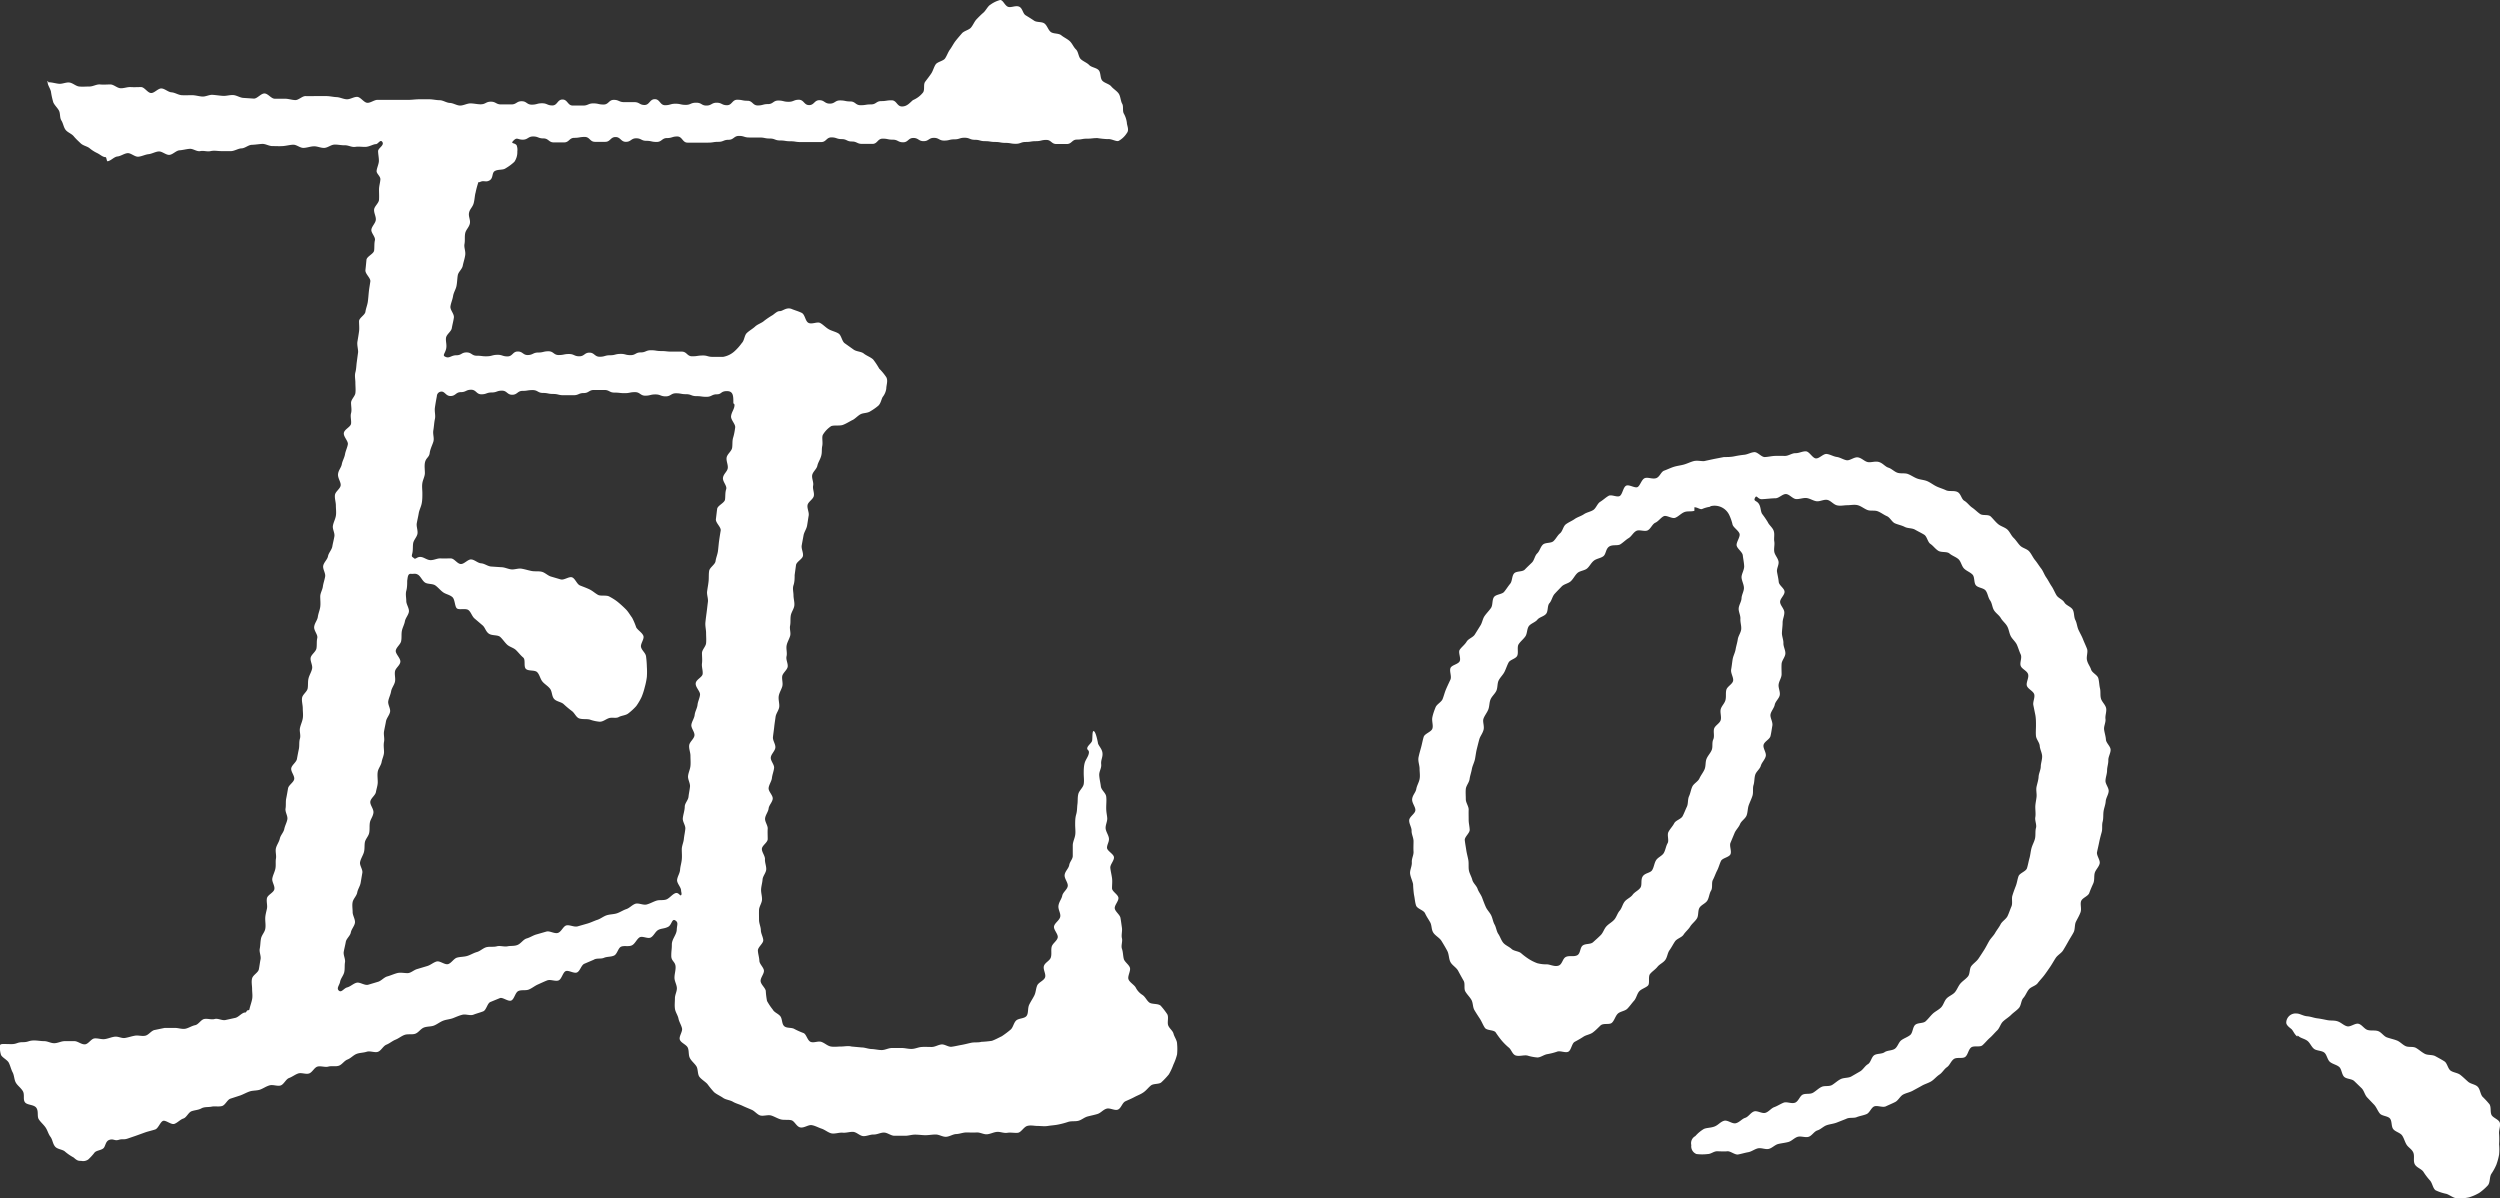 <svg xmlns="http://www.w3.org/2000/svg" viewBox="0 0 219.06 105"><rect x="0" y="0" width="219.06" height="105" fill="#333333" stroke="none"/><defs><style>.cls-1{fill:#fff;}</style></defs><title>アセット 5</title><g id="レイヤー_2" data-name="レイヤー 2"><g id="背景"><path class="cls-1" d="M7.11,101.72c-.22,0-.34,0-.65-.29a4.34,4.34,0,0,1-.75-.51c-.2-.21-.68-.2-.89-.46s-.21-.6-.4-.85-.25-.56-.43-.82-.42-.45-.59-.71,0-.69-.21-1-.8-.23-1-.49,0-.69-.2-1-.45-.46-.6-.72-.14-.64-.28-.9-.21-.6-.34-.85-.57-.45-.68-.68A2.07,2.07,0,0,1,0,91.63c0-.21.31-.14,1-.14.49,0,.49-.17,1-.17s.49-.15,1-.15c.29,0,.58.06.88.06s.58.19.89.18.57-.17.88-.18l.88,0c.28,0,.6.3.91.28s.54-.49.84-.52.6.1.9.06.56-.17.87-.21.61.16.91.11.57-.15.87-.2.61.07.91,0,.52-.45.82-.5l.87-.18c.28,0,.6,0,.9,0s.63.13.92.07.55-.25.85-.31.5-.48.79-.54.63.08.92,0,.64.15.94.09l.87-.19c.29-.07.52-.4.81-.47.13,0,.11,0,.19-.13s.21,0,.24-.17c.06-.28.17-.56.23-.86s0-.62,0-.91-.08-.62,0-.92.53-.5.59-.79.09-.59.15-.88-.13-.63-.07-.93.05-.59.11-.89.31-.54.37-.83,0-.61,0-.91.09-.59.15-.88-.06-.61,0-.91.59-.49.65-.79-.23-.65-.18-.94.21-.57.27-.86,0-.6.05-.89-.07-.62,0-.91.28-.55.34-.84.33-.54.39-.84.22-.56.27-.85-.21-.64-.16-.94,0-.6.06-.89.11-.59.16-.88.49-.52.54-.81-.31-.66-.26-.95.45-.53.5-.82.11-.59.17-.88,0-.6.09-.89-.05-.62,0-.91.2-.57.25-.87,0-.6,0-.89-.11-.63-.06-.92.44-.53.49-.82,0-.6.08-.9.26-.56.31-.85-.18-.64-.13-.93.46-.53.51-.83,0-.6.07-.9-.32-.66-.27-1,.28-.56.32-.86.17-.58.21-.87,0-.61,0-.91.19-.57.23-.87.15-.58.2-.88-.22-.64-.17-.94.37-.55.42-.84.33-.56.38-.86.13-.58.18-.88-.18-.63-.13-.93.21-.57.26-.87,0-.61,0-.91-.12-.62-.08-.92.46-.54.5-.83-.27-.65-.23-1,.28-.57.33-.86.23-.57.28-.87.2-.58.25-.87-.4-.67-.35-1,.59-.52.63-.81-.08-.63,0-.92,0-.61,0-.91.34-.56.38-.85,0-.61,0-.91-.08-.61,0-.91.08-.6.12-.89l.12-.89c0-.3-.11-.62-.06-.92s.1-.59.14-.88,0-.61,0-.9.52-.54.56-.83.17-.59.21-.88.06-.6.09-.89.09-.59.13-.89-.47-.66-.43-1,.06-.59.09-.89.63-.52.67-.81,0-.61.07-.9-.34-.64-.31-.93.36-.57.39-.86-.18-.62-.15-.91.41-.56.43-.85,0-.61,0-.9.1-.6.12-.88S33,15.23,33,15s.19-.61.2-.88-.07-.62-.07-.88.56-.5.38-.79-.37.18-.58.18-.57.23-.9.24-.59-.05-.9,0-.6-.15-.91-.14-.6-.07-.91-.06-.59.28-.9.29-.6-.15-.91-.14-.59.13-.9.14-.61-.29-.91-.28-.6.1-.91.12-.6,0-.91,0-.61-.21-.91-.19-.6.07-.9.08-.59.3-.89.31-.59.22-.9.24l-.9,0c-.3,0-.6-.07-.91,0s-.6-.06-.91,0-.62-.22-.92-.2-.6.11-.9.13-.59.38-.89.4-.63-.32-.93-.3-.6.21-.9.24-.59.2-.9.22-.64-.34-.94-.31-.58.26-.88.29-.58.39-.87.42c-.07,0-.09-.36-.16-.36-.26,0-.45-.21-.73-.35a3.08,3.08,0,0,1-.69-.44c-.22-.17-.55-.21-.77-.42s-.42-.39-.61-.62-.53-.33-.71-.56-.21-.57-.37-.82-.08-.63-.22-.88-.38-.46-.49-.71A6.77,6.77,0,0,1,4.46,8c-.1-.33-.28-.54-.28-.77,0,0-.08-.08,0-.11s0,.09.09.09c.29,0,.59.1.89.13s.61-.14.91-.11.57.32.87.35.61,0,.91,0,.62-.21.92-.18.6,0,.9,0,.58.31.88.33.61-.12.91-.1.6,0,.9,0,.56.49.86.52.63-.42.93-.4.58.32.88.34.59.23.89.25.6,0,.9,0,.6.1.9.12.61-.17.91-.15.6.07.9.09.61-.09.91-.07.6.24.9.25l.91.06c.3,0,.62-.46.93-.45s.58.45.88.46h.9c.31,0,.61.11.91.12s.61-.36.91-.35.61,0,.91,0l.9,0c.31,0,.61.08.9.09s.6.18.9.19.61-.22.91-.21.59.51.89.52.61-.27.91-.26H34c.31,0,.61,0,.91,0s.61,0,.9,0,.61-.05.9-.05.61,0,.91,0,.6.08.9.08.6.23.9.24.61.23.9.23.61-.19.9-.19.61.08.89.08c.45,0,.45-.23.9-.23s.45.24.9.24h.9c.45,0,.45-.28.9-.28s.44.3.89.3.45-.12.9-.12.45.19.9.19.44-.52.89-.52.45.53.9.53l.9,0c.45,0,.45-.19.9-.19s.45.1.9.1.45-.41.9-.41.45.2.9.2h.9c.45,0,.45.25.89.25s.45-.51.9-.51.45.53.9.53.46-.13.91-.13.45.1.9.1S60.5,9,61,9s.45.25.9.25.45-.25.9-.25.45.22.9.22.45-.48.9-.48.45.09.9.09.45.41.9.41.45-.12.9-.12.45-.31.9-.31.45.11.9.11.45-.18.9-.18.45.47.9.47.45-.43.9-.43.45.3.91.3.45-.28.9-.28.45.09.9.09.45.33.9.33.45-.07.91-.07.45-.29.9-.29.46-.07.91-.07.46.54.91.54S79.72,9,80,8.77a2.21,2.21,0,0,0,.89-.68c.16-.26,0-.69.18-.93s.37-.48.53-.72.23-.57.39-.8.66-.29.82-.52.26-.55.43-.78.31-.52.48-.74.39-.47.57-.68.6-.29.78-.49.31-.54.49-.73.43-.44.62-.6.38-.56.59-.68A2.59,2.59,0,0,1,87.64,0c.25,0,.38.44.65.58s.68-.13,1,0,.32.6.58.76.49.3.74.47.67.07.91.25.32.56.55.74.69.1.92.29.52.31.74.51.33.52.55.73.21.65.42.85.54.31.74.52.63.23.83.45.12.69.31.91.61.29.79.51.5.4.66.64.16.64.3.88,0,.65.16.89a2.2,2.2,0,0,1,.25.77c0,.24.23.63,0,.91a2,2,0,0,1-.71.68c-.22.1-.63-.2-1-.15a8,8,0,0,1-.87-.09c-.45,0-.45.05-.9.05s-.44.08-.89.08-.45.39-.9.39-.45,0-.9,0-.45-.36-.89-.36-.45.11-.9.11-.44.07-.89.07-.45.16-.89.16-.45-.08-.9-.08-.45-.08-.89-.08-.45-.07-.9-.07-.44-.12-.89-.12-.45-.18-.9-.18-.44.14-.89.14-.45.11-.9.11-.45-.24-.9-.24-.45.29-.9.29-.45-.28-.9-.28-.45.38-.9.38-.45-.23-.9-.23-.44-.09-.89-.09-.45.46-.9.46h-.9c-.45,0-.45-.21-.9-.21s-.44-.21-.89-.21-.45-.15-.9-.15-.45.41-.9.41-.45,0-.9,0-.45,0-.9,0-.45-.07-.9-.07-.45-.07-.9-.07-.45-.17-.9-.17-.45-.09-.9-.09-.45,0-.9,0-.45-.14-.9-.14-.46.34-.91.34-.45.18-.9.18-.45.07-.9.07h-1.8c-.45,0-.45-.54-.9-.54s-.45.14-.9.14-.45.34-.91.34-.45-.1-.9-.1-.44-.22-.89-.22-.45.31-.9.31-.46-.42-.91-.42-.45.42-.9.42l-.9,0c-.45,0-.45-.43-.9-.43s-.46.08-.91.08-.45.4-.9.4l-.9,0c-.45,0-.45-.35-.91-.35s-.45-.17-.9-.17-.46.28-.91.28-.49-.24-.81.08.13.15.29.44a1.1,1.1,0,0,1,.05.51,1.48,1.48,0,0,1-.26.91,4.16,4.16,0,0,1-.77.57c-.23.17-.63.07-.93.23s-.12.63-.48.83-.49-.05-.85.15c0,0-.09,0-.12,0a7.69,7.69,0,0,0-.25.93c-.07.23-.07.54-.16.9s-.34.51-.41.85.14.62.07.95-.35.54-.41.86,0,.61-.06.93.12.63.06,1-.15.58-.21.9-.39.54-.44.85-.05.61-.11.92-.25.57-.3.89-.18.58-.23.9.35.67.3,1-.13.6-.18.91-.47.54-.51.86.1.63,0,1-.31.52-.1.63c.39.22.53-.11,1-.11s.45-.25.9-.25.45.29.9.29.44.06.89.05.45-.12.9-.13.45.14.9.14.45-.43.9-.43.45.32.89.31.45-.22.9-.22.45-.11.9-.11.45.33.9.33.45-.09.9-.09.45.2.9.2.45-.32.89-.32.45.36.9.36.45-.13.9-.13.45-.11.9-.12.45.11.9.11.44-.24.89-.24.45-.19.9-.19.45.07.9.07.45.05.9.05.45,0,.9,0,.46.41.91.41.45-.06.9-.07.45.12.91.12h.9a2,2,0,0,0,1-.49,4.48,4.48,0,0,0,.64-.72c.23-.23.22-.66.43-.87s.53-.38.74-.58.59-.31.79-.5a7.21,7.21,0,0,1,.76-.51c.33-.26.43-.34.64-.34s.56-.36,1-.19c.25.11.57.19.88.34s.31.73.6.88.76-.11,1,0,.49.39.76.55.61.22.87.38.3.69.55.86l.76.54c.26.2.68.17.91.36s.6.31.82.52a6.14,6.14,0,0,1,.53.8,5,5,0,0,1,.62.75c.17.31,0,.7,0,1a1.49,1.49,0,0,1-.32.74c-.13.25-.16.55-.38.76a4.88,4.88,0,0,1-.7.49c-.25.17-.6.13-.84.25s-.51.42-.71.51-.6.35-.88.44-.74,0-1,.1a2.36,2.36,0,0,0-.71.73c-.14.22,0,.64-.07,1s0,.56-.1.9-.27.55-.33.84-.39.52-.45.81.14.63.08.93.12.62.06.91-.5.51-.55.8.15.63.1.92-.09.59-.14.88-.26.56-.31.85-.11.58-.16.88.15.62.11.91-.56.51-.61.81l-.12.88c0,.29,0,.59-.1.89s0,.6,0,.89.11.62.07.91-.26.56-.31.86,0,.59-.06.89.09.62,0,.91-.27.57-.31.86.07.61,0,.91.14.62.1.91-.44.55-.48.84.09.62,0,.91-.28.57-.31.87.08.61.05.9-.28.57-.32.87-.09.59-.12.89-.08.59-.11.89.24.62.21.92-.37.56-.4.86.32.63.29.92-.16.59-.19.88-.26.58-.29.88.38.63.36.93-.33.57-.36.86-.28.57-.31.87.25.62.23.91,0,.6,0,.9-.49.56-.51.85.29.63.27.92.13.61.11.9-.3.58-.32.87-.12.6-.13.89.1.61.08.9-.25.59-.26.88,0,.6,0,.89.16.61.16.89.21.62.21.89-.48.6-.47.89.12.61.13.9.38.58.4.86-.33.65-.29.94.38.54.45.82a6.33,6.33,0,0,0,.11.9,5.15,5.15,0,0,0,.5.75c.14.26.47.35.66.58s.12.68.35.88.64.09.9.25a6.46,6.46,0,0,0,.79.35c.26.11.34.68.64.78s.64-.11.94,0,.52.35.82.4.6,0,.9,0,.6-.08.9,0l.88.08c.29,0,.58.13.88.14s.59.09.89.09.59-.18.9-.18h.87c.27,0,.56.09.87.08s.56-.15.86-.17.57,0,.87,0,.55-.18.85-.22.61.24.91.2.57-.11.86-.16.57-.13.86-.19.59,0,.88-.08a8.89,8.89,0,0,0,.93-.09c.3-.11.59-.27.86-.4a8.12,8.12,0,0,0,.75-.56c.24-.18.28-.59.5-.81s.73-.16.92-.41.08-.68.24-1,.3-.51.44-.79.13-.58.25-.87.58-.42.69-.71-.19-.69-.1-1,.52-.46.61-.76,0-.62.07-.92.46-.51.53-.81-.39-.7-.32-1,.47-.51.54-.82-.21-.65-.15-1,.27-.56.33-.86.43-.53.48-.83-.32-.67-.27-1,.35-.55.4-.85S94,75.28,94,75s0-.62,0-.92.16-.59.21-.89,0-.62,0-.92,0-.6.09-.91.07-.59.11-.9,0-.6.08-.9.42-.55.47-.86,0-.61,0-.91,0-.61.08-.92.32-.56.37-.87-.18-.25-.14-.46.37-.43.42-.62,0-.86.13-.86.26.41.38,1c0,.24.35.51.4.9s-.15.61-.11,1-.2.62-.17,1,.1.6.14.94.43.57.47.9,0,.62,0,1,.07.6.09.89-.17.62-.14.91.26.58.29.87S97,74,97,74.28s.58.54.61.83-.35.65-.32.94.11.59.15.89,0,.6,0,.89.52.54.56.83-.36.66-.32.94.45.55.5.83.09.6.13.88-.07.63,0,.91-.1.64,0,.92.09.61.16.88.46.51.54.78-.22.73-.13,1,.5.49.63.72a1.64,1.64,0,0,0,.58.65c.26.16.38.49.61.67s.75.07,1,.28a6.33,6.33,0,0,1,.56.72c.18.25,0,.72.1,1s.4.46.47.74.31.58.31.87a4.89,4.89,0,0,1,0,.94,4.78,4.78,0,0,1-.32.89,5.07,5.07,0,0,1-.4.86,6.65,6.65,0,0,1-.64.68c-.19.21-.7.1-.94.3s-.39.42-.65.6-.51.26-.79.41-.51.24-.79.37-.37.62-.66.73-.69-.18-1-.08-.49.37-.78.46-.57.14-.87.22-.53.31-.82.38-.6,0-.9.1-.57.17-.87.23-.58.07-.89.12-.6,0-.9,0-.6-.09-.91,0-.53.57-.83.6-.6-.05-.91,0-.6-.1-.9-.08-.59.19-.89.21-.6-.18-.91-.16-.59,0-.89,0-.59.13-.89.14-.59.23-.9.24-.59-.2-.9-.2-.6.06-.9.06-.6-.05-.91-.05-.6.11-.9.1-.61,0-.91,0-.6-.27-.9-.28-.61.18-.91.17-.62.16-.92.14-.58-.35-.88-.37-.62.1-.91.07-.63.1-.93.07S72.3,99,72,98.9s-.57-.26-.87-.31-.66.26-1,.2-.5-.56-.79-.63-.63,0-.91-.07-.56-.25-.84-.34-.66.06-.94,0-.5-.38-.77-.5-.56-.23-.83-.36-.58-.2-.83-.35-.62-.17-.86-.34-.57-.31-.79-.5a8.06,8.06,0,0,1-.59-.72c-.21-.22-.51-.39-.69-.62s-.11-.68-.27-.93-.43-.45-.57-.72-.06-.62-.18-.9-.6-.42-.7-.71.26-.7.19-1-.25-.55-.31-.85-.27-.56-.31-.87,0-.6,0-.91.19-.61.17-.91-.21-.59-.21-.89.1-.6.1-.91c0-.51-.38-.51-.38-1s.05-.52.05-1,.41-.84.43-1.29.17-.63-.13-.82-.3.39-.62.56-.59.13-.86.27-.4.53-.67.67-.75-.18-1,0-.38.56-.66.69-.66,0-.93.11-.34.65-.62.78-.61.08-.89.2-.63,0-.9.17l-.82.35c-.27.12-.37.64-.64.76s-.75-.23-1-.11-.34.7-.62.81-.7-.12-1,0-.55.24-.82.36-.51.33-.79.44-.63,0-.91.13-.35.71-.62.83-.77-.32-1-.21l-.83.34c-.27.11-.35.71-.63.82s-.57.18-.85.29-.66-.06-.94,0-.56.19-.84.3-.6.12-.88.23-.52.31-.79.42-.62.07-.9.18-.47.44-.75.54-.64,0-.93.1-.52.31-.8.42-.52.33-.8.44-.45.51-.73.62-.68-.1-1,0-.61.08-.89.19-.5.38-.79.49-.47.44-.75.54-.65,0-.93.08-.67-.08-.95,0-.45.5-.73.6-.67-.09-.95,0-.53.3-.81.4-.45.55-.73.65-.68-.1-1,0-.54.27-.82.37-.62.06-.91.16-.54.25-.82.35l-.86.28c-.28.1-.44.55-.72.64s-.65,0-.93.06-.62,0-.89.15-.58.15-.86.25-.44.55-.72.64-.51.37-.79.47-.76-.36-1-.26-.41.66-.68.75-.59.16-.86.25l-.83.3-.73.25c-.36.12-.41,0-.78.11s-.45-.12-.81,0-.33.56-.53.74-.61.18-.78.38a4.67,4.67,0,0,1-.55.6A.78.78,0,0,1,7.11,101.72ZM35.68,50.89c0,.29,0,.59-.08.88s0,.61,0,.9.27.64.23.93-.3.55-.35.84-.22.57-.27.86,0,.59-.06.88-.42.53-.47.82.44.68.4,1-.42.53-.47.83.06.61,0,.9-.29.55-.34.85-.2.56-.25.86.21.64.16.93-.31.55-.36.84-.12.59-.17.88.06.61,0,.91,0,.61,0,.9-.16.58-.21.87-.29.56-.34.85,0,.61,0,.91-.11.58-.16.87-.44.53-.49.83.32.66.27,1-.26.56-.31.85,0,.6-.06.9-.33.54-.38.83,0,.6-.09.89-.28.56-.33.85.25.64.2.93l-.15.88c-.05.29-.25.56-.3.85s-.34.54-.4.83,0,.6,0,.89.25.65.2.94-.31.55-.36.84-.39.53-.44.82-.13.58-.18.87.16.63.11.92,0,.59-.07.88-.31.54-.36.83-.34.56-.11.77.43-.2.73-.28.54-.34.83-.41.68.25,1,.18l.87-.26c.29-.08.52-.39.81-.47s.57-.21.86-.29.63,0,.92,0,.55-.28.85-.36l.87-.26c.29-.08.54-.32.83-.4s.71.31,1,.23.5-.49.79-.57.61-.06.9-.15.55-.26.84-.34.53-.34.82-.42.63,0,.92-.08.65.06.94,0,.61,0,.9-.13.49-.48.78-.56.56-.27.85-.35l.87-.25c.29-.09.69.2,1,.12s.47-.58.75-.66.69.17,1,.08l.87-.25c.3-.09.57-.23.85-.32s.54-.31.82-.4.61-.08.89-.17.55-.28.83-.37.52-.38.8-.47.68.15,1,.06.56-.24.84-.33.63,0,.9-.12.5-.45.77-.54.4.28.49.18,0-.28,0-.41c0-.29-.38-.63-.35-.93s.24-.58.26-.88.12-.59.15-.9,0-.6,0-.9.15-.59.18-.89.1-.59.13-.9-.25-.62-.22-.93S60,71,60,70.69s.3-.57.33-.87.1-.59.13-.89-.2-.63-.17-.93.18-.58.21-.88,0-.6,0-.9-.15-.62-.11-.92.42-.55.46-.85-.3-.64-.27-.93.26-.58.29-.88.22-.58.25-.88.19-.58.22-.88-.41-.65-.38-1,.58-.53.61-.83-.1-.62-.06-.92,0-.6,0-.9.33-.57.36-.87,0-.61,0-.9-.09-.62-.06-.92.07-.6.11-.9.07-.6.11-.9-.11-.62-.07-.92.1-.6.13-.89,0-.61.05-.91.52-.55.56-.85.17-.58.21-.88.06-.61.1-.9.09-.6.14-.9-.46-.68-.42-1,.07-.6.11-.9.65-.52.69-.82,0-.6.1-.9-.32-.66-.28-1,.38-.55.42-.85-.15-.63-.1-.93.43-.55.48-.84,0-.61.09-.9.14-.59.18-.89-.4-.67-.36-1,.24-.55.29-.85-.09-.16-.09-.34c0-.56,0-1-.56-1s-.45.28-.89.28-.45.22-.9.22-.44-.06-.89-.06-.45-.17-.9-.17-.45-.08-.89-.08-.45.27-.9.27-.45-.17-.9-.17-.45.11-.89.11-.45-.31-.9-.31-.45.09-.9.09-.45-.05-.9-.05-.44-.23-.89-.23-.45,0-.9,0-.45.27-.9.27-.44.19-.89.19h-.9c-.44,0-.44-.11-.89-.11s-.45-.09-.9-.09-.45-.25-.9-.25-.45.07-.89.07-.45.34-.9.34-.45-.36-.9-.36-.45.16-.9.16-.45.16-.9.16-.45-.4-.9-.4-.45.21-.9.21-.45.34-.91.34-.5-.51-.93-.36a.41.41,0,0,0-.26.37c-.06.32-.12.64-.17,1s.07.68,0,1-.08.65-.14,1,.1.68,0,1-.27.62-.32,1-.34.4-.42.85c-.05.29,0,.6,0,.89s-.17.57-.22.87,0,.6,0,.9,0,.6-.06.9-.21.56-.26.86-.12.58-.17.87.11.63.06.92-.34.55-.38.85,0,.6-.08.9,0,.25.15.39.24-.11.55-.11.57.27.89.28.58-.16.89-.15.59,0,.9,0,.56.47.87.49.62-.42.92-.4.57.32.87.34.56.25.86.28l.89.06c.3,0,.58.15.87.19s.62-.11.92-.06.57.14.87.2.61,0,.9.07.53.34.81.42l.85.25c.29.09.73-.28,1-.18s.42.6.69.71.56.21.83.34.49.34.74.48.72,0,1,.15.54.31.77.5.47.41.68.62.37.5.55.74a5.86,5.86,0,0,1,.36.85c.15.25.5.44.62.72s-.27.7-.2,1,.4.51.44.82a8.64,8.64,0,0,1,.07.9,6.72,6.72,0,0,1,0,.9,6.23,6.23,0,0,1-.18.88,5.9,5.9,0,0,1-.28.87,5.25,5.25,0,0,1-.47.8,5.08,5.08,0,0,1-.68.63c-.22.19-.6.19-.85.33s-.58,0-.87.1-.5.31-.8.31a3.4,3.4,0,0,1-.87-.19c-.29-.07-.65,0-.93-.1s-.4-.49-.67-.67a8.5,8.5,0,0,1-.69-.58c-.21-.2-.63-.22-.84-.46s-.16-.65-.36-.9-.47-.39-.66-.62-.24-.58-.45-.81-.78-.08-1-.3,0-.8-.24-1-.41-.44-.63-.65-.56-.27-.78-.48-.38-.47-.6-.67-.72-.09-1-.29-.32-.54-.55-.73l-.68-.58c-.24-.19-.32-.57-.55-.75s-.79,0-1-.14-.17-.79-.41-1-.57-.25-.81-.42-.44-.43-.68-.6-.66-.1-.9-.25-.39-.55-.62-.69-.33-.06-.62-.08S35.73,50.6,35.68,50.89Z"/><path class="cls-1" d="M149.65,101.12a4.07,4.07,0,0,1-1,0,.72.72,0,0,1-.45-.78.7.7,0,0,1,.35-.79,3.08,3.08,0,0,1,.74-.62c.24-.12.6-.09.94-.22s.5-.4.83-.5.72.3,1.05.21.52-.38.81-.47.48-.46.77-.56.7.21,1,.12.5-.4.78-.5.54-.28.82-.39.69.12,1,0,.41-.59.68-.71.63,0,.91-.17.48-.39.75-.51.65,0,.92-.17.48-.38.75-.51.65-.08.91-.22l.78-.45c.26-.15.42-.48.68-.63s.31-.63.56-.79.66-.09.9-.26.65-.13.9-.3.33-.57.57-.75.55-.27.78-.46.21-.69.44-.89.69-.11.91-.31.41-.46.62-.66.52-.34.73-.55.28-.56.48-.78.54-.33.73-.55.3-.55.49-.77.47-.39.66-.62.12-.67.29-.9.46-.41.63-.66.33-.5.49-.75.29-.52.44-.78.39-.47.53-.72.35-.5.48-.76.48-.45.61-.72.22-.57.34-.84,0-.67.08-.94.19-.57.3-.85.14-.58.24-.86.65-.42.74-.7.14-.6.22-.88.1-.6.18-.89.25-.57.31-.86,0-.62.08-.9-.11-.64-.06-.93,0-.62,0-.9.08-.6.11-.89-.06-.61,0-.89.17-.61.18-.88.19-.62.19-.89.13-.61.12-.91-.19-.6-.21-.9-.3-.57-.33-.87,0-.61,0-.91,0-.6-.05-.9l-.18-.89c-.06-.29.15-.65.08-.94s-.57-.48-.65-.77.2-.69.11-1-.55-.45-.65-.74.14-.7,0-1-.21-.57-.33-.84-.4-.49-.54-.76-.16-.59-.31-.86-.41-.46-.56-.72-.44-.43-.6-.69-.16-.61-.34-.86-.2-.6-.38-.85-.66-.24-.86-.47-.09-.72-.3-.94-.54-.32-.75-.54-.26-.61-.48-.81-.56-.3-.79-.5-.72-.06-1-.25-.42-.42-.67-.59-.29-.65-.55-.81-.54-.29-.8-.44-.63-.1-.9-.24-.57-.19-.85-.31-.43-.51-.71-.63-.52-.32-.81-.43-.63,0-.92-.12-.53-.33-.82-.41-.64,0-.93,0-.63.09-.93,0-.53-.42-.83-.47-.63.16-.93.12-.58-.25-.88-.28-.61.11-.91.09-.59-.43-.89-.44-.61.37-.92.37-.77.06-1.17.08-.46-.43-.62-.12.14.23.33.52.14.59.28.87a8.71,8.71,0,0,1,.51.74c.11.26.42.47.52.77s0,.63.05.92-.05.62,0,.91.31.54.37.84-.18.62-.13.92.12.57.15.88.49.55.51.85-.41.62-.39.92.36.58.37.89-.15.6-.15.9-.05.6-.06.9.14.61.13.91.19.62.17.92-.31.59-.33.89,0,.61,0,.91-.22.59-.26.89.15.63.1.93-.38.55-.44.85-.31.55-.37.84.22.66.16,1-.09.6-.16.9-.54.48-.61.78.27.69.19,1-.35.54-.43.83-.4.5-.49.79-.06.62-.15.9,0,.64-.09.93-.23.56-.33.84-.08.62-.19.9-.46.47-.57.75-.37.51-.48.78l-.35.84c-.13.27.1.71,0,1s-.71.34-.84.61-.2.57-.34.84-.23.56-.37.82,0,.68-.16.94-.17.6-.32.86-.55.39-.7.65-.06.67-.22.93-.43.45-.59.71-.42.46-.58.71-.58.34-.75.59-.3.52-.48.77-.19.6-.37.85-.5.37-.69.61-.47.4-.65.63,0,.81-.17,1-.59.3-.78.52-.25.6-.45.82-.38.49-.59.7-.63.23-.84.44-.29.59-.51.79-.75,0-1,.24-.43.43-.67.61-.58.21-.82.37-.51.31-.77.45-.3.75-.57.87-.71-.13-1,0a5.43,5.43,0,0,1-.84.21c-.31.06-.58.29-.86.29a4,4,0,0,1-.88-.17c-.3-.06-.68.09-1,0s-.39-.53-.64-.71a5.18,5.18,0,0,1-.62-.62,8.15,8.15,0,0,1-.52-.71c-.18-.22-.77-.14-.94-.39s-.27-.54-.44-.8-.33-.5-.48-.76-.11-.63-.26-.89-.38-.47-.53-.73,0-.68-.15-.94-.32-.57-.48-.87-.51-.47-.67-.76-.12-.68-.29-1-.33-.58-.5-.86-.54-.45-.72-.73-.12-.63-.27-.9-.32-.5-.45-.79-.69-.39-.79-.69-.11-.63-.18-.93a9.4,9.4,0,0,1-.08-.94c-.06-.3-.22-.6-.26-.91s.17-.64.15-1,.17-.62.15-.94,0-.6,0-.91-.18-.61-.17-.91-.23-.62-.21-.93.51-.56.54-.86-.32-.65-.28-1,.31-.57.36-.87.23-.57.29-.87,0-.62,0-.92-.16-.66-.09-1,.15-.59.23-.89.13-.6.22-.89.66-.43.76-.72-.07-.66,0-1,.17-.59.28-.87.51-.45.62-.73.18-.58.3-.86.25-.55.38-.83-.09-.71,0-1,.67-.34.81-.61-.14-.77,0-1,.45-.45.61-.72.56-.37.72-.63l.48-.77c.17-.25.2-.59.37-.84s.4-.47.57-.72.08-.7.26-.95.7-.23.89-.46.34-.48.53-.71.14-.67.34-.9.73-.12.94-.34.42-.41.63-.62.24-.59.46-.8.28-.57.5-.77.7-.1.92-.3.35-.5.58-.69.27-.61.51-.79.53-.29.77-.46.56-.25.81-.42.57-.21.82-.37.35-.56.61-.72.47-.37.73-.52.77.17,1,0,.28-.76.54-.89.77.24,1,.12.35-.67.63-.78.68.11,1,0,.42-.56.7-.66.56-.24.84-.33.59-.12.88-.2.56-.22.85-.3.62,0,.91,0l.88-.19.88-.17c.29,0,.6,0,.89-.06s.59-.11.89-.14.58-.21.88-.23.62.44.92.43.59-.09.89-.1.59,0,.89,0,.61-.25.91-.24.62-.18.92-.16.57.6.87.62.64-.42.94-.39.58.22.88.26.58.24.87.29.67-.31,1-.25.56.35.85.41.66-.11,1,0,.52.4.81.49.52.36.81.45.63,0,.91.11.54.3.82.4.61.11.88.23.52.32.79.45.57.21.84.34.69,0,1,.15.34.62.6.77.44.43.69.6.45.39.7.56.71,0,.94.23.41.47.64.66.57.27.79.46.34.53.56.74.37.48.58.69.59.27.79.5.32.53.51.76.35.5.53.73.28.55.45.79.3.52.47.77.27.53.43.79.54.37.69.63.58.37.73.63.09.64.23.91.15.59.28.87.28.53.39.81.24.55.35.83-.07.67,0,1,.27.54.36.83.55.47.63.75.08.61.15.9,0,.62.09.91.4.54.45.84-.1.63-.06.93-.16.63-.12.93.14.58.16.88.4.58.41.88-.21.62-.2.92-.11.6-.11.9-.13.6-.14.9.3.62.28.92-.24.59-.26.89-.15.59-.19.89,0,.6-.08.9,0,.61-.08.9-.16.58-.22.88-.13.59-.19.88.3.7.23,1-.35.54-.43.82,0,.63-.13.92-.25.56-.35.84-.6.42-.71.7.06.68-.06,1-.27.55-.4.82-.06.65-.2.92-.31.52-.46.79-.3.53-.46.79-.48.41-.65.67-.31.52-.48.77-.34.5-.52.74-.4.46-.58.7-.58.31-.77.54-.29.54-.49.76-.18.65-.39.88-.47.39-.68.6-.49.37-.71.58-.29.57-.51.78-.41.45-.64.65-.42.45-.65.65-.76,0-1,.2-.27.64-.51.82-.74,0-1,.19-.35.54-.6.71-.4.48-.66.65-.45.42-.7.58-.57.24-.83.39-.53.29-.8.44-.59.2-.85.34-.42.51-.69.65-.55.25-.82.38-.72-.09-1,0-.41.56-.69.68-.6.16-.87.27-.65,0-.92.15l-.84.33c-.29.11-.6.13-.88.23s-.51.36-.8.45-.48.47-.77.56-.66-.08-.95,0-.53.37-.81.45-.61.11-.9.18-.54.36-.83.43-.65-.11-.94-.05-.57.29-.86.34-.61.15-.89.2-.67-.31-.95-.28-.62,0-.9,0S149.92,101.12,149.65,101.12Zm.16-56.71a2.8,2.8,0,0,0-.66.19c-.18.07-.42-.16-.68-.15,0,0,0,.15,0,.15s0,.15,0,.16c-.29.09-.62,0-.9.12s-.5.38-.78.49-.75-.25-1-.14-.47.45-.74.57-.4.53-.67.67-.73-.09-1,.05-.42.48-.67.63-.47.38-.72.54-.7,0-1,.21-.26.66-.5.84-.59.2-.83.39-.37.49-.59.68-.63.2-.85.4-.35.5-.57.71-.6.25-.81.47-.42.43-.62.65-.25.59-.45.81-.1.69-.29.93-.59.29-.77.52-.58.33-.75.57-.13.64-.3.89-.43.44-.59.69,0,.72-.12,1-.62.34-.76.6-.23.56-.36.82-.38.49-.51.75-.08.63-.2.9-.39.48-.51.76-.09.61-.2.89-.32.52-.42.8.1.66,0,1-.29.53-.37.82-.15.58-.22.86-.1.59-.16.88-.22.57-.27.86-.16.58-.2.88-.3.57-.33.86,0,.61,0,.91.26.62.25.91,0,.6,0,.89.08.58.09.87-.46.62-.43.91.09.59.13.87.13.59.18.87,0,.62.05.9.23.56.3.84.37.51.46.78.3.51.4.78.2.54.32.81.34.47.47.73.16.57.3.81.17.6.33.83.25.56.44.78.52.34.72.53.6.19.82.36a5.94,5.94,0,0,0,.67.51,3.85,3.85,0,0,0,.76.38,3.06,3.06,0,0,0,.84.1c.28,0,.64.22,1,.12s.36-.6.65-.76.69,0,1-.15.24-.65.48-.85.69-.09.92-.3.45-.4.67-.62.29-.54.5-.77.49-.36.69-.59.27-.55.47-.78.25-.56.44-.8.52-.35.7-.6.51-.37.68-.62,0-.7.21-1,.66-.28.82-.54.18-.6.34-.86.53-.38.68-.64.18-.59.33-.85-.07-.72.08-1,.36-.48.5-.75.6-.36.74-.63.24-.55.37-.82.06-.64.19-.92.16-.58.29-.85.5-.44.62-.71.33-.52.45-.8.06-.63.17-.91.35-.51.46-.79,0-.63.13-.91,0-.64.07-.93.49-.47.58-.76-.06-.65,0-.94.34-.52.42-.82,0-.62.08-.91.53-.49.59-.78-.23-.67-.17-1,.08-.59.13-.89.21-.57.26-.87.15-.59.19-.88.27-.58.3-.88-.09-.62-.07-.92-.17-.61-.15-.91.24-.59.25-.89.21-.6.21-.9-.2-.64-.21-.93.25-.66.23-1-.09-.64-.12-.93-.5-.59-.54-.87.32-.73.26-1-.51-.54-.61-.8a4.17,4.17,0,0,0-.3-.87,1.42,1.42,0,0,0-1.61-.77Z"/><path class="cls-1" d="M215.31,105c-.32,0-.64-.29-.95-.39a4.14,4.14,0,0,1-.94-.31c-.25-.17-.28-.64-.51-.88a5.51,5.51,0,0,1-.56-.74c-.17-.26-.61-.37-.76-.67s0-.69-.12-1-.43-.45-.59-.7-.23-.58-.4-.82-.6-.32-.78-.56-.09-.69-.28-.92-.7-.21-.89-.44-.29-.54-.49-.76l-.62-.65c-.21-.22-.27-.59-.48-.8l-.65-.63c-.22-.21-.66-.17-.88-.37s-.22-.68-.44-.87-.58-.25-.81-.44-.27-.64-.5-.82-.66-.15-.89-.32-.35-.53-.59-.71-.54-.22-.74-.38-.1,0-.15,0c-.27-.21-.35-.52-.52-.66s-.44-.33-.44-.56a.82.82,0,0,1,.93-.79c.25,0,.55.21.9.24s.57.14.89.18.58.1.89.16.6,0,.91.11.52.36.82.43.7-.3,1-.22.49.45.79.54.63,0,.92.1.49.45.77.55.58.16.87.27.5.38.78.5.64,0,.91.16.49.37.76.51.66.06.93.21.54.29.79.45.3.65.55.82.61.18.85.37.45.4.68.6.63.22.84.44.22.62.41.86a7.81,7.81,0,0,1,.62.67c.16.26.05.65.17.92s.64.4.73.69-.1.65-.06,1a6.73,6.73,0,0,1,0,.89,4.63,4.63,0,0,1,0,.91,5.31,5.31,0,0,1-.24.89,4.78,4.78,0,0,1-.44.8c-.17.27-.09.75-.3,1a4.67,4.67,0,0,1-.75.66,4,4,0,0,1-.92.4A3.71,3.71,0,0,1,215.31,105Z"/></g></g></svg>
